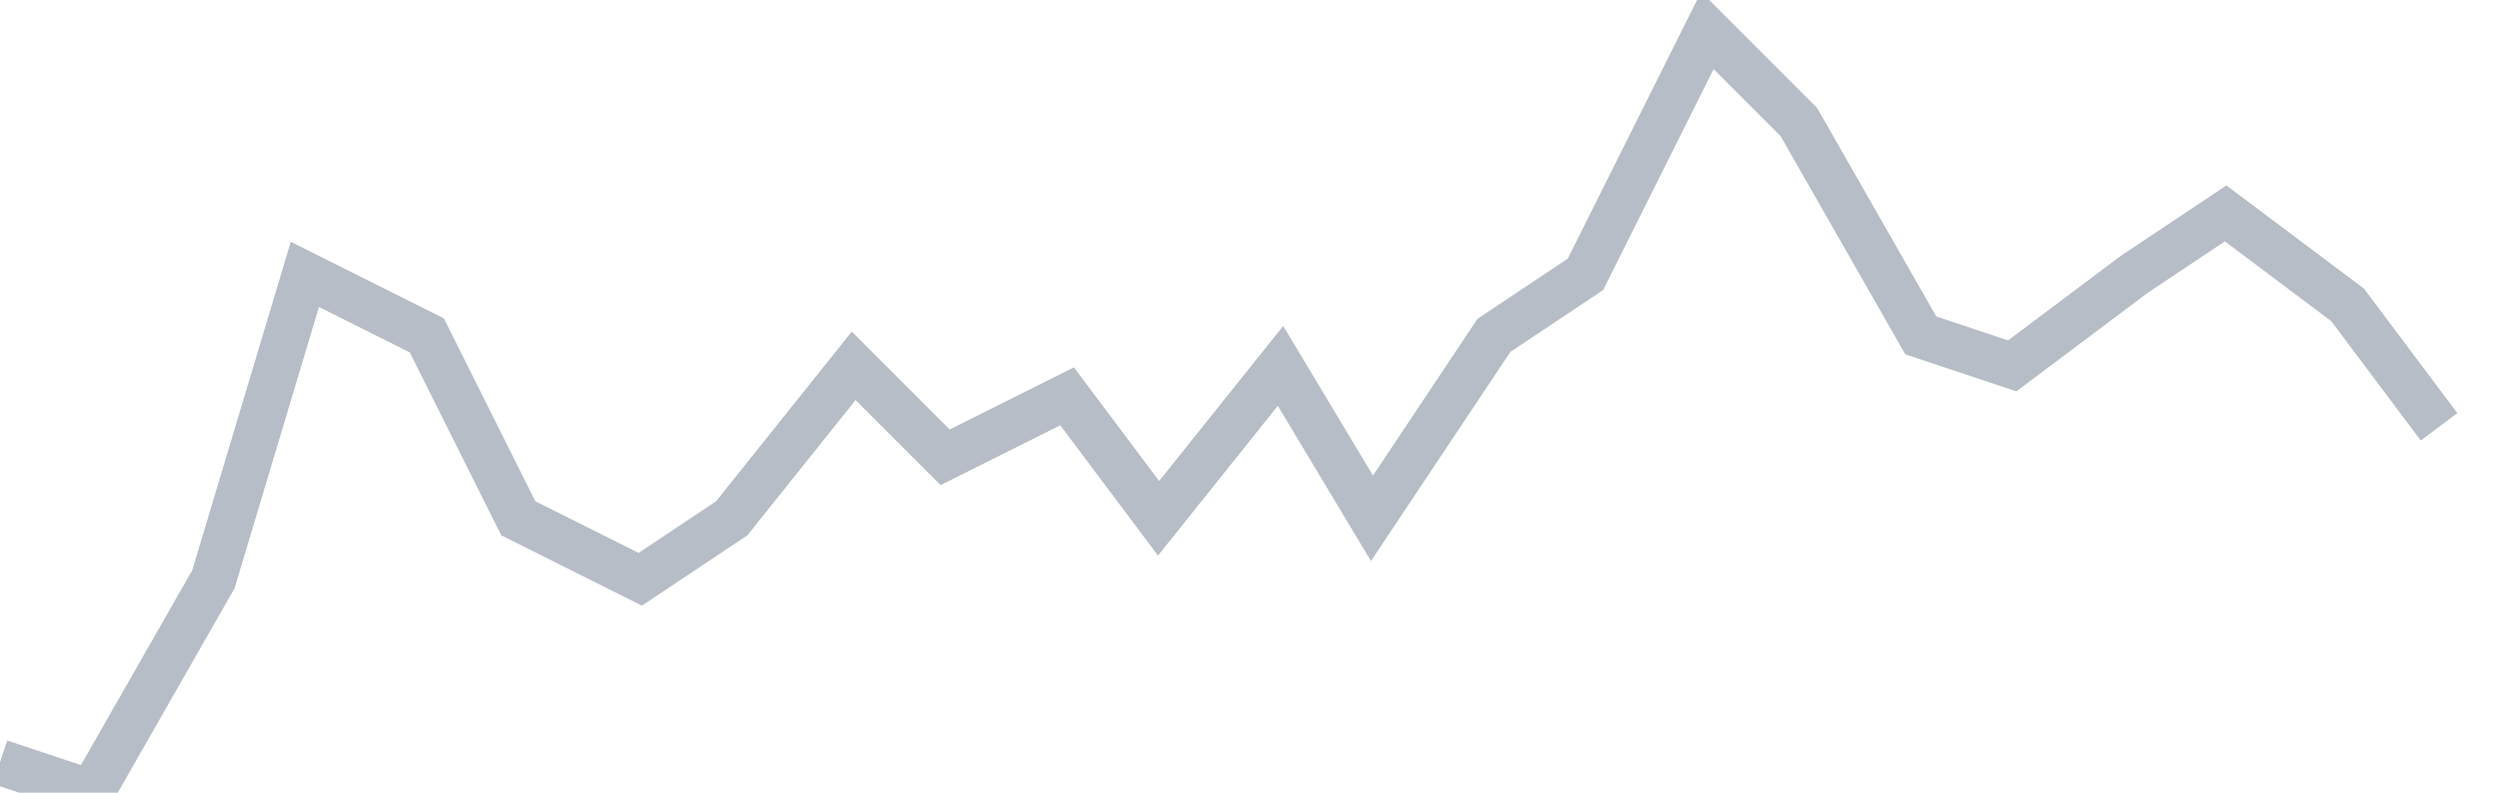 <svg width="82" height="26" fill="none" xmlns="http://www.w3.org/2000/svg"><path d="M0 25l3 1 4-7 3-10 4 2 3 6 4 2 3-2 4-5 3 3 4-2 3 4 4-5 3 5 4-6 3-2 4-8 3 3 4 7 3 1 4-3 3-2 4 3 3 4" stroke="#B7BDC6" stroke-width="1.5"/></svg>